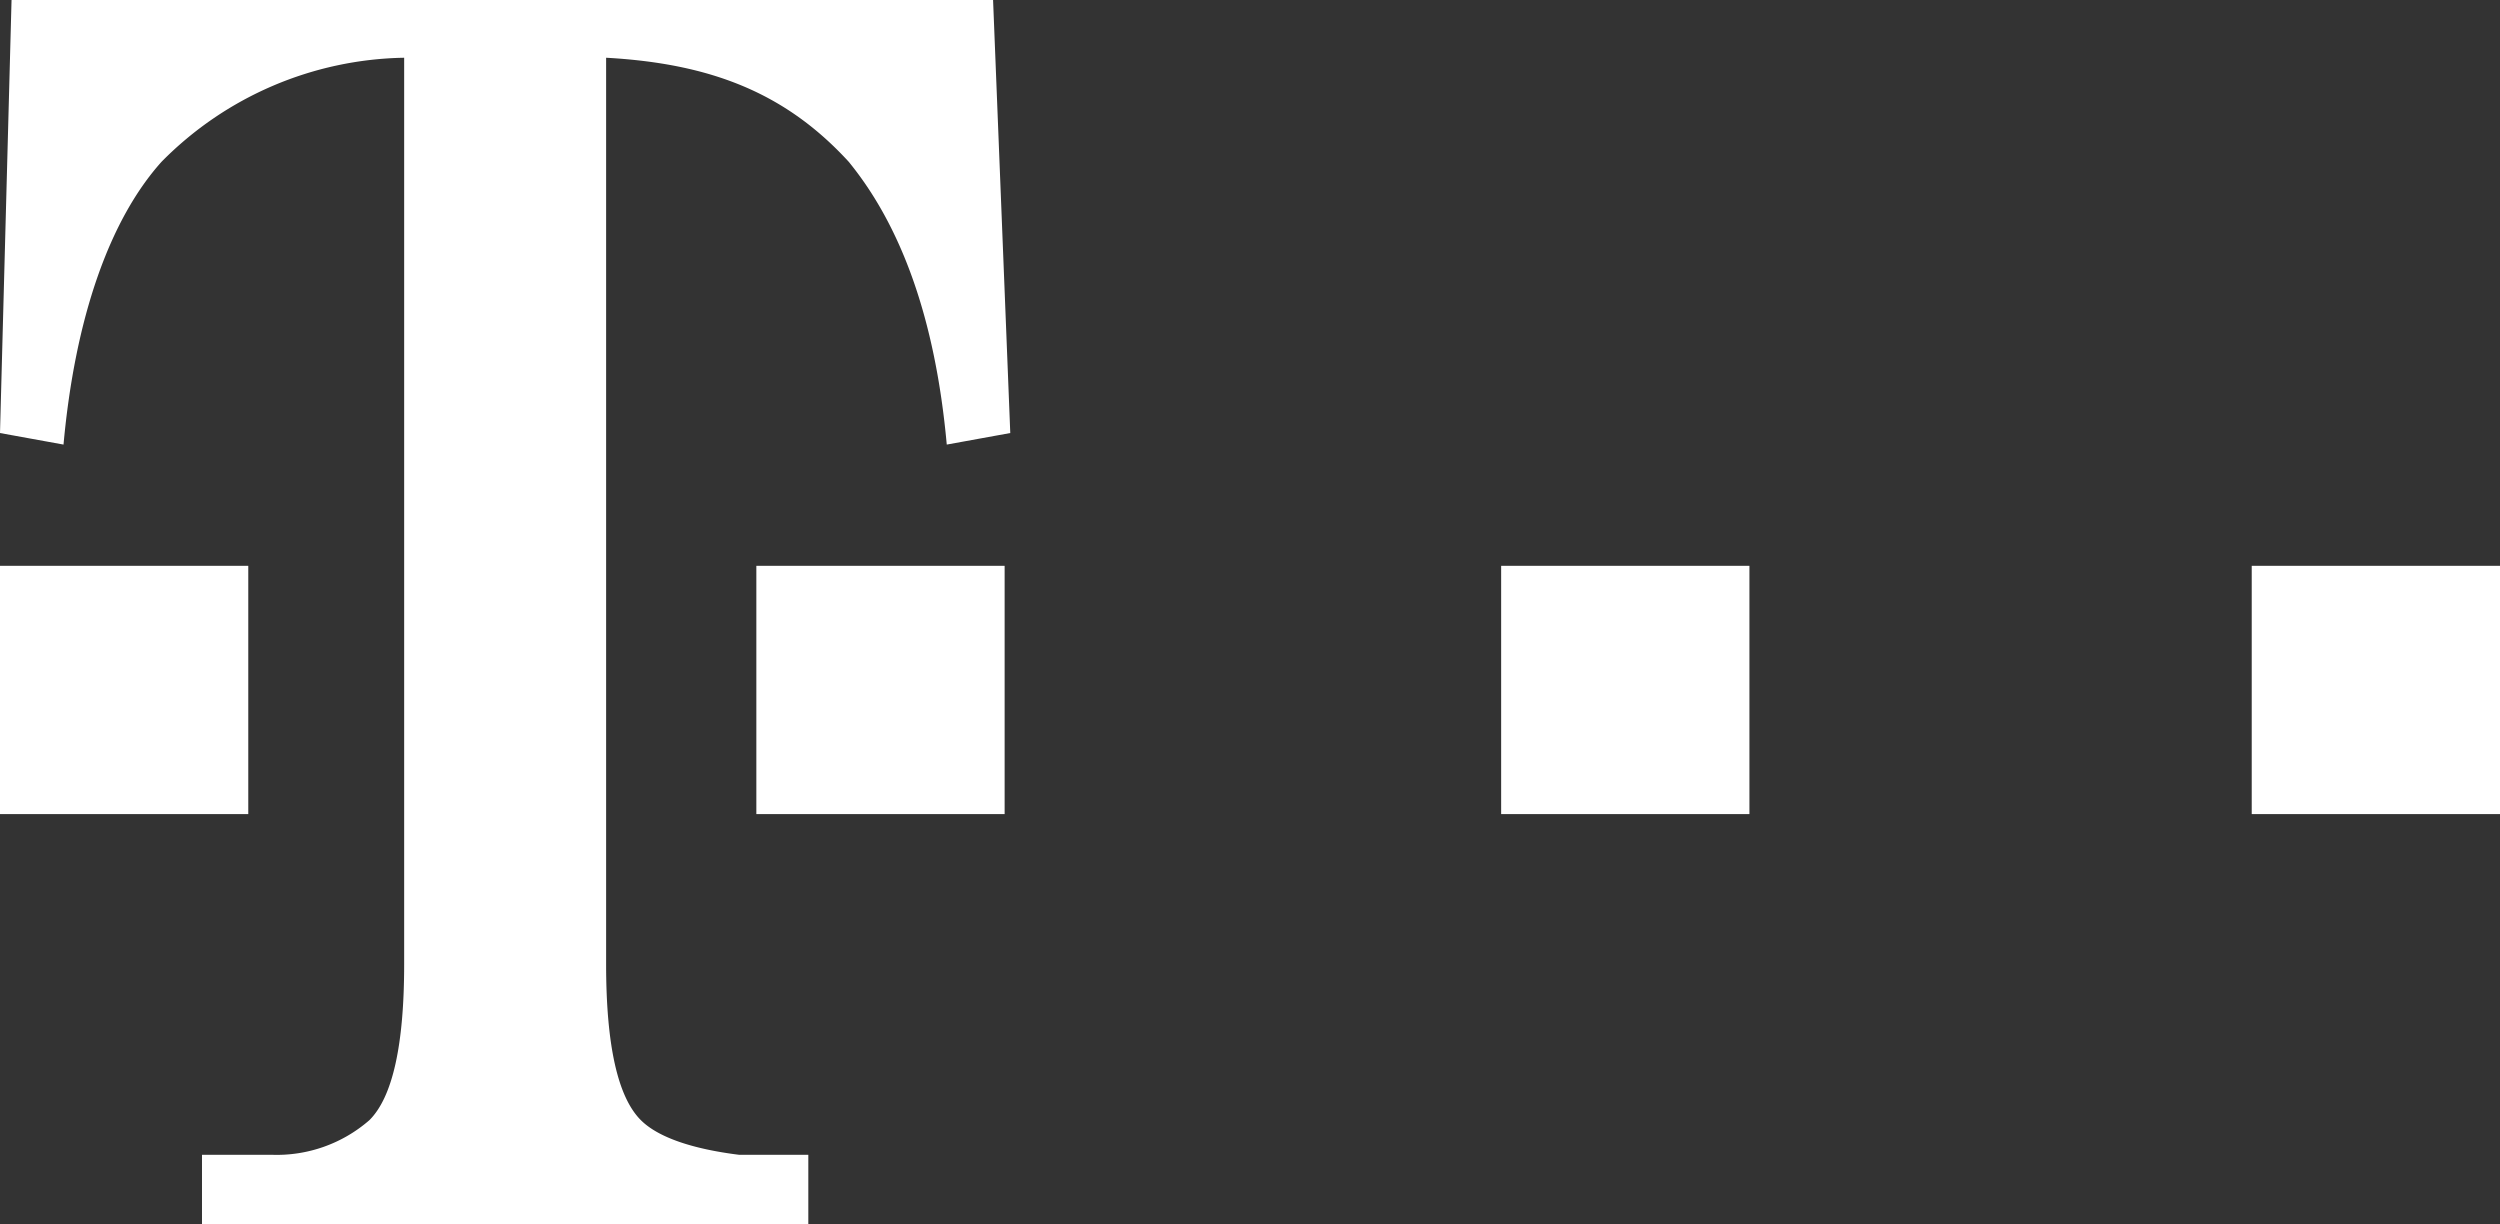 <svg xmlns="http://www.w3.org/2000/svg" width="122.526" height="59.99" viewBox="0 0 122.526 59.99"><rect x="0" y="0" width="122.526" height="59.99" fill="#333333" stroke="none"/><defs><style>.a{fill:#fff;}</style></defs><rect class="a" width="12.168" height="12.168" transform="translate(0 27.731)"/><rect class="a" width="12.168" height="12.168" transform="translate(37.069 27.731)"/><rect class="a" width="12.168" height="12.168" transform="translate(73.572 27.731)"/><rect class="a" width="12.168" height="12.168" transform="translate(110.358 27.731)"/><path class="a" d="M48.671,0H.566L0,21.223l3.113.566c.566-6.225,2.264-11.036,4.81-13.866A17.091,17.091,0,0,1,19.808,2.83V47.256q0,5.942-1.7,7.64a6.909,6.909,0,0,1-4.81,1.7H9.9v3.4H39.616v-3.4h-3.4c-2.264-.283-3.962-.849-4.81-1.7q-1.7-1.7-1.7-7.64V2.83c5.093.283,8.772,1.7,11.885,5.093,2.547,3.113,4.245,7.64,4.81,13.866l3.113-.566Z"/></svg>